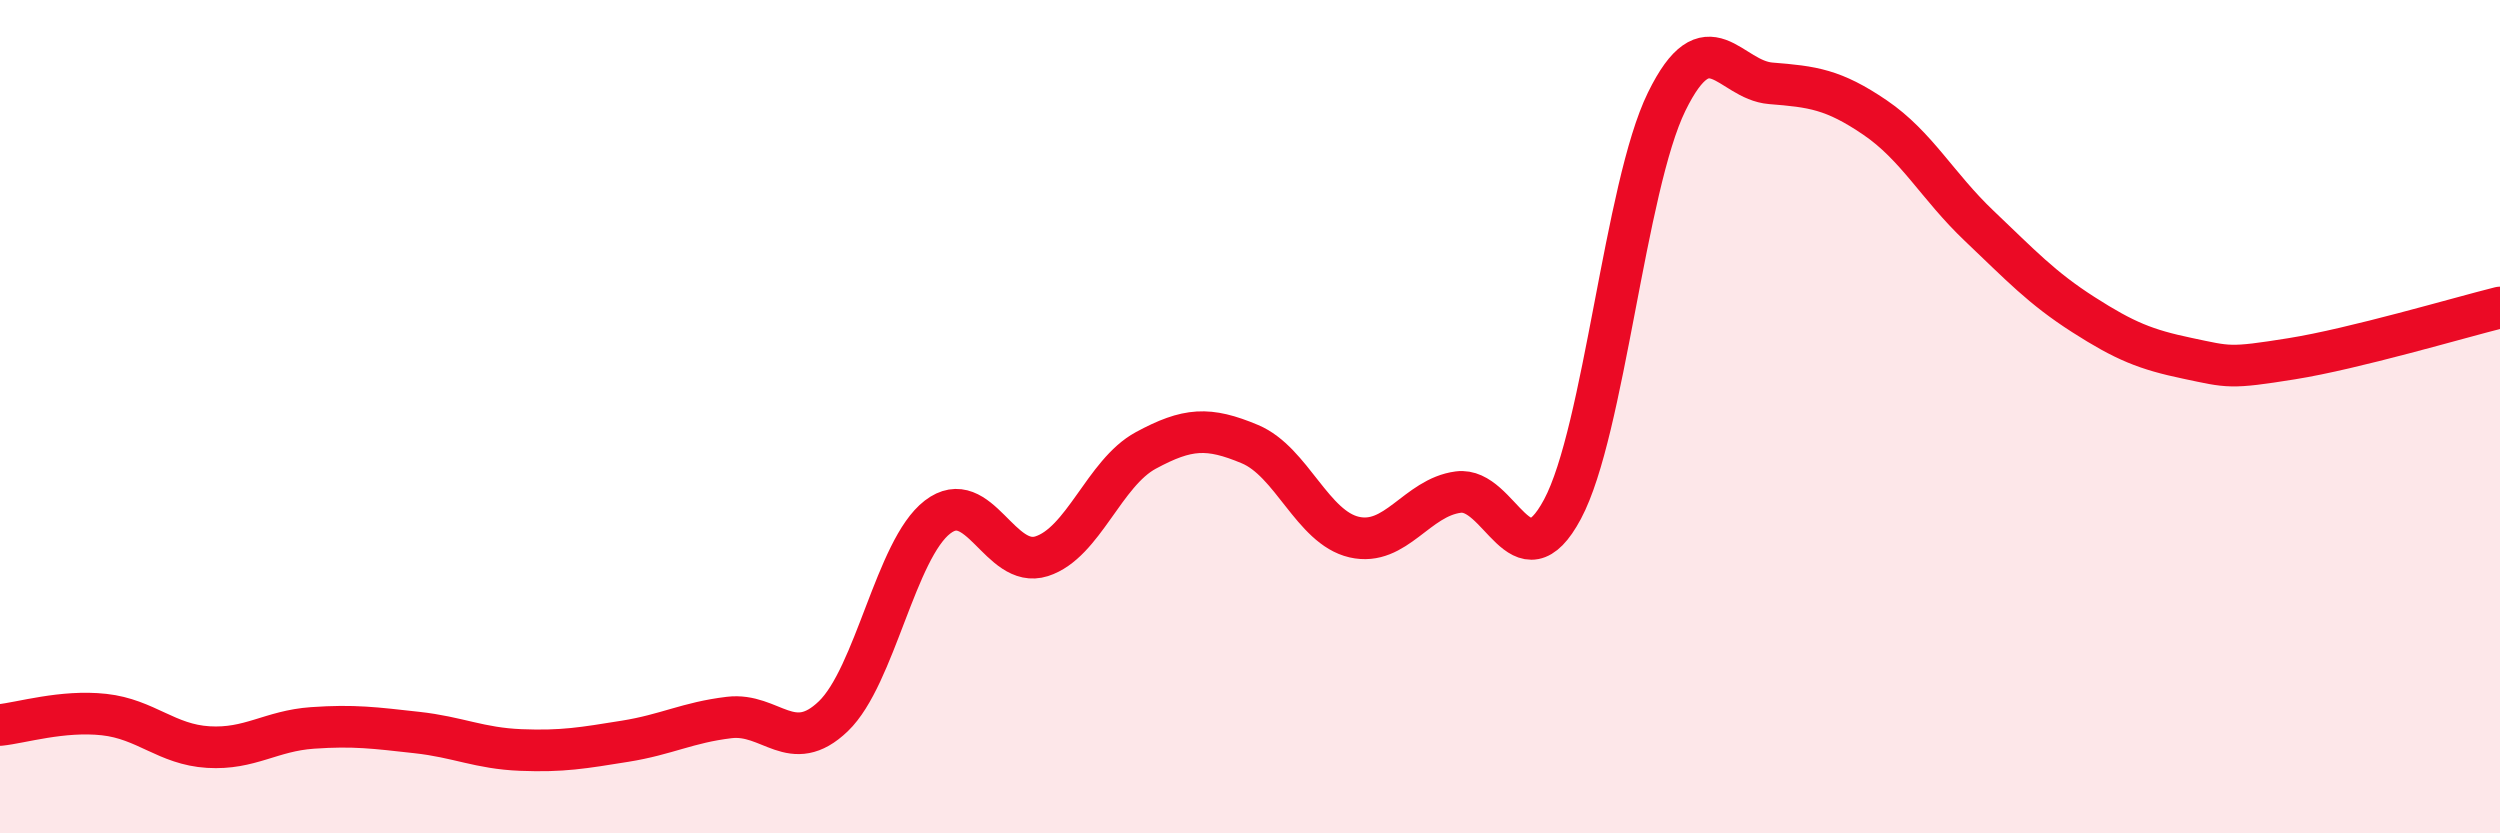 
    <svg width="60" height="20" viewBox="0 0 60 20" xmlns="http://www.w3.org/2000/svg">
      <path
        d="M 0,17.4 C 0.5,17.35 1.5,17.04 2.5,17.15 C 3.5,17.26 4,17.87 5,17.93 C 6,17.99 6.5,17.54 7.5,17.47 C 8.5,17.4 9,17.47 10,17.58 C 11,17.69 11.5,17.96 12.5,18 C 13.5,18.04 14,17.95 15,17.79 C 16,17.63 16.5,17.34 17.5,17.22 C 18.5,17.1 19,18.15 20,17.19 C 21,16.23 21.5,13.18 22.5,12.41 C 23.5,11.64 24,13.67 25,13.35 C 26,13.03 26.5,11.35 27.5,10.81 C 28.5,10.27 29,10.24 30,10.66 C 31,11.08 31.5,12.66 32.5,12.89 C 33.5,13.12 34,11.94 35,11.81 C 36,11.68 36.5,14.09 37.5,12.22 C 38.5,10.35 39,4.48 40,2.44 C 41,0.4 41.5,1.92 42.5,2 C 43.5,2.08 44,2.14 45,2.82 C 46,3.5 46.5,4.47 47.5,5.42 C 48.5,6.37 49,6.91 50,7.55 C 51,8.19 51.5,8.39 52.5,8.6 C 53.5,8.81 53.5,8.85 55,8.61 C 56.5,8.37 59,7.63 60,7.38L60 20L0 20Z"
        fill="#EB0A25"
        opacity="0.1"
        stroke-linecap="round"
        stroke-linejoin="round"
      />
      <path
        d="M 0,17.4 C 0.5,17.35 1.5,17.04 2.5,17.15 C 3.5,17.26 4,17.87 5,17.93 C 6,17.99 6.5,17.54 7.5,17.47 C 8.5,17.4 9,17.47 10,17.58 C 11,17.69 11.5,17.96 12.5,18 C 13.5,18.04 14,17.95 15,17.79 C 16,17.63 16.5,17.34 17.5,17.22 C 18.5,17.1 19,18.15 20,17.19 C 21,16.23 21.5,13.18 22.5,12.41 C 23.5,11.64 24,13.67 25,13.35 C 26,13.03 26.5,11.35 27.5,10.81 C 28.5,10.27 29,10.24 30,10.66 C 31,11.08 31.5,12.66 32.5,12.89 C 33.5,13.12 34,11.94 35,11.81 C 36,11.68 36.5,14.09 37.5,12.22 C 38.5,10.35 39,4.48 40,2.44 C 41,0.4 41.5,1.92 42.5,2 C 43.5,2.08 44,2.14 45,2.82 C 46,3.5 46.5,4.47 47.5,5.42 C 48.5,6.37 49,6.91 50,7.55 C 51,8.19 51.5,8.39 52.5,8.6 C 53.5,8.81 53.5,8.85 55,8.61 C 56.5,8.37 59,7.63 60,7.38"
        stroke="#EB0A25"
        stroke-width="1"
        fill="none"
        stroke-linecap="round"
        stroke-linejoin="round"
      />
    </svg>
  